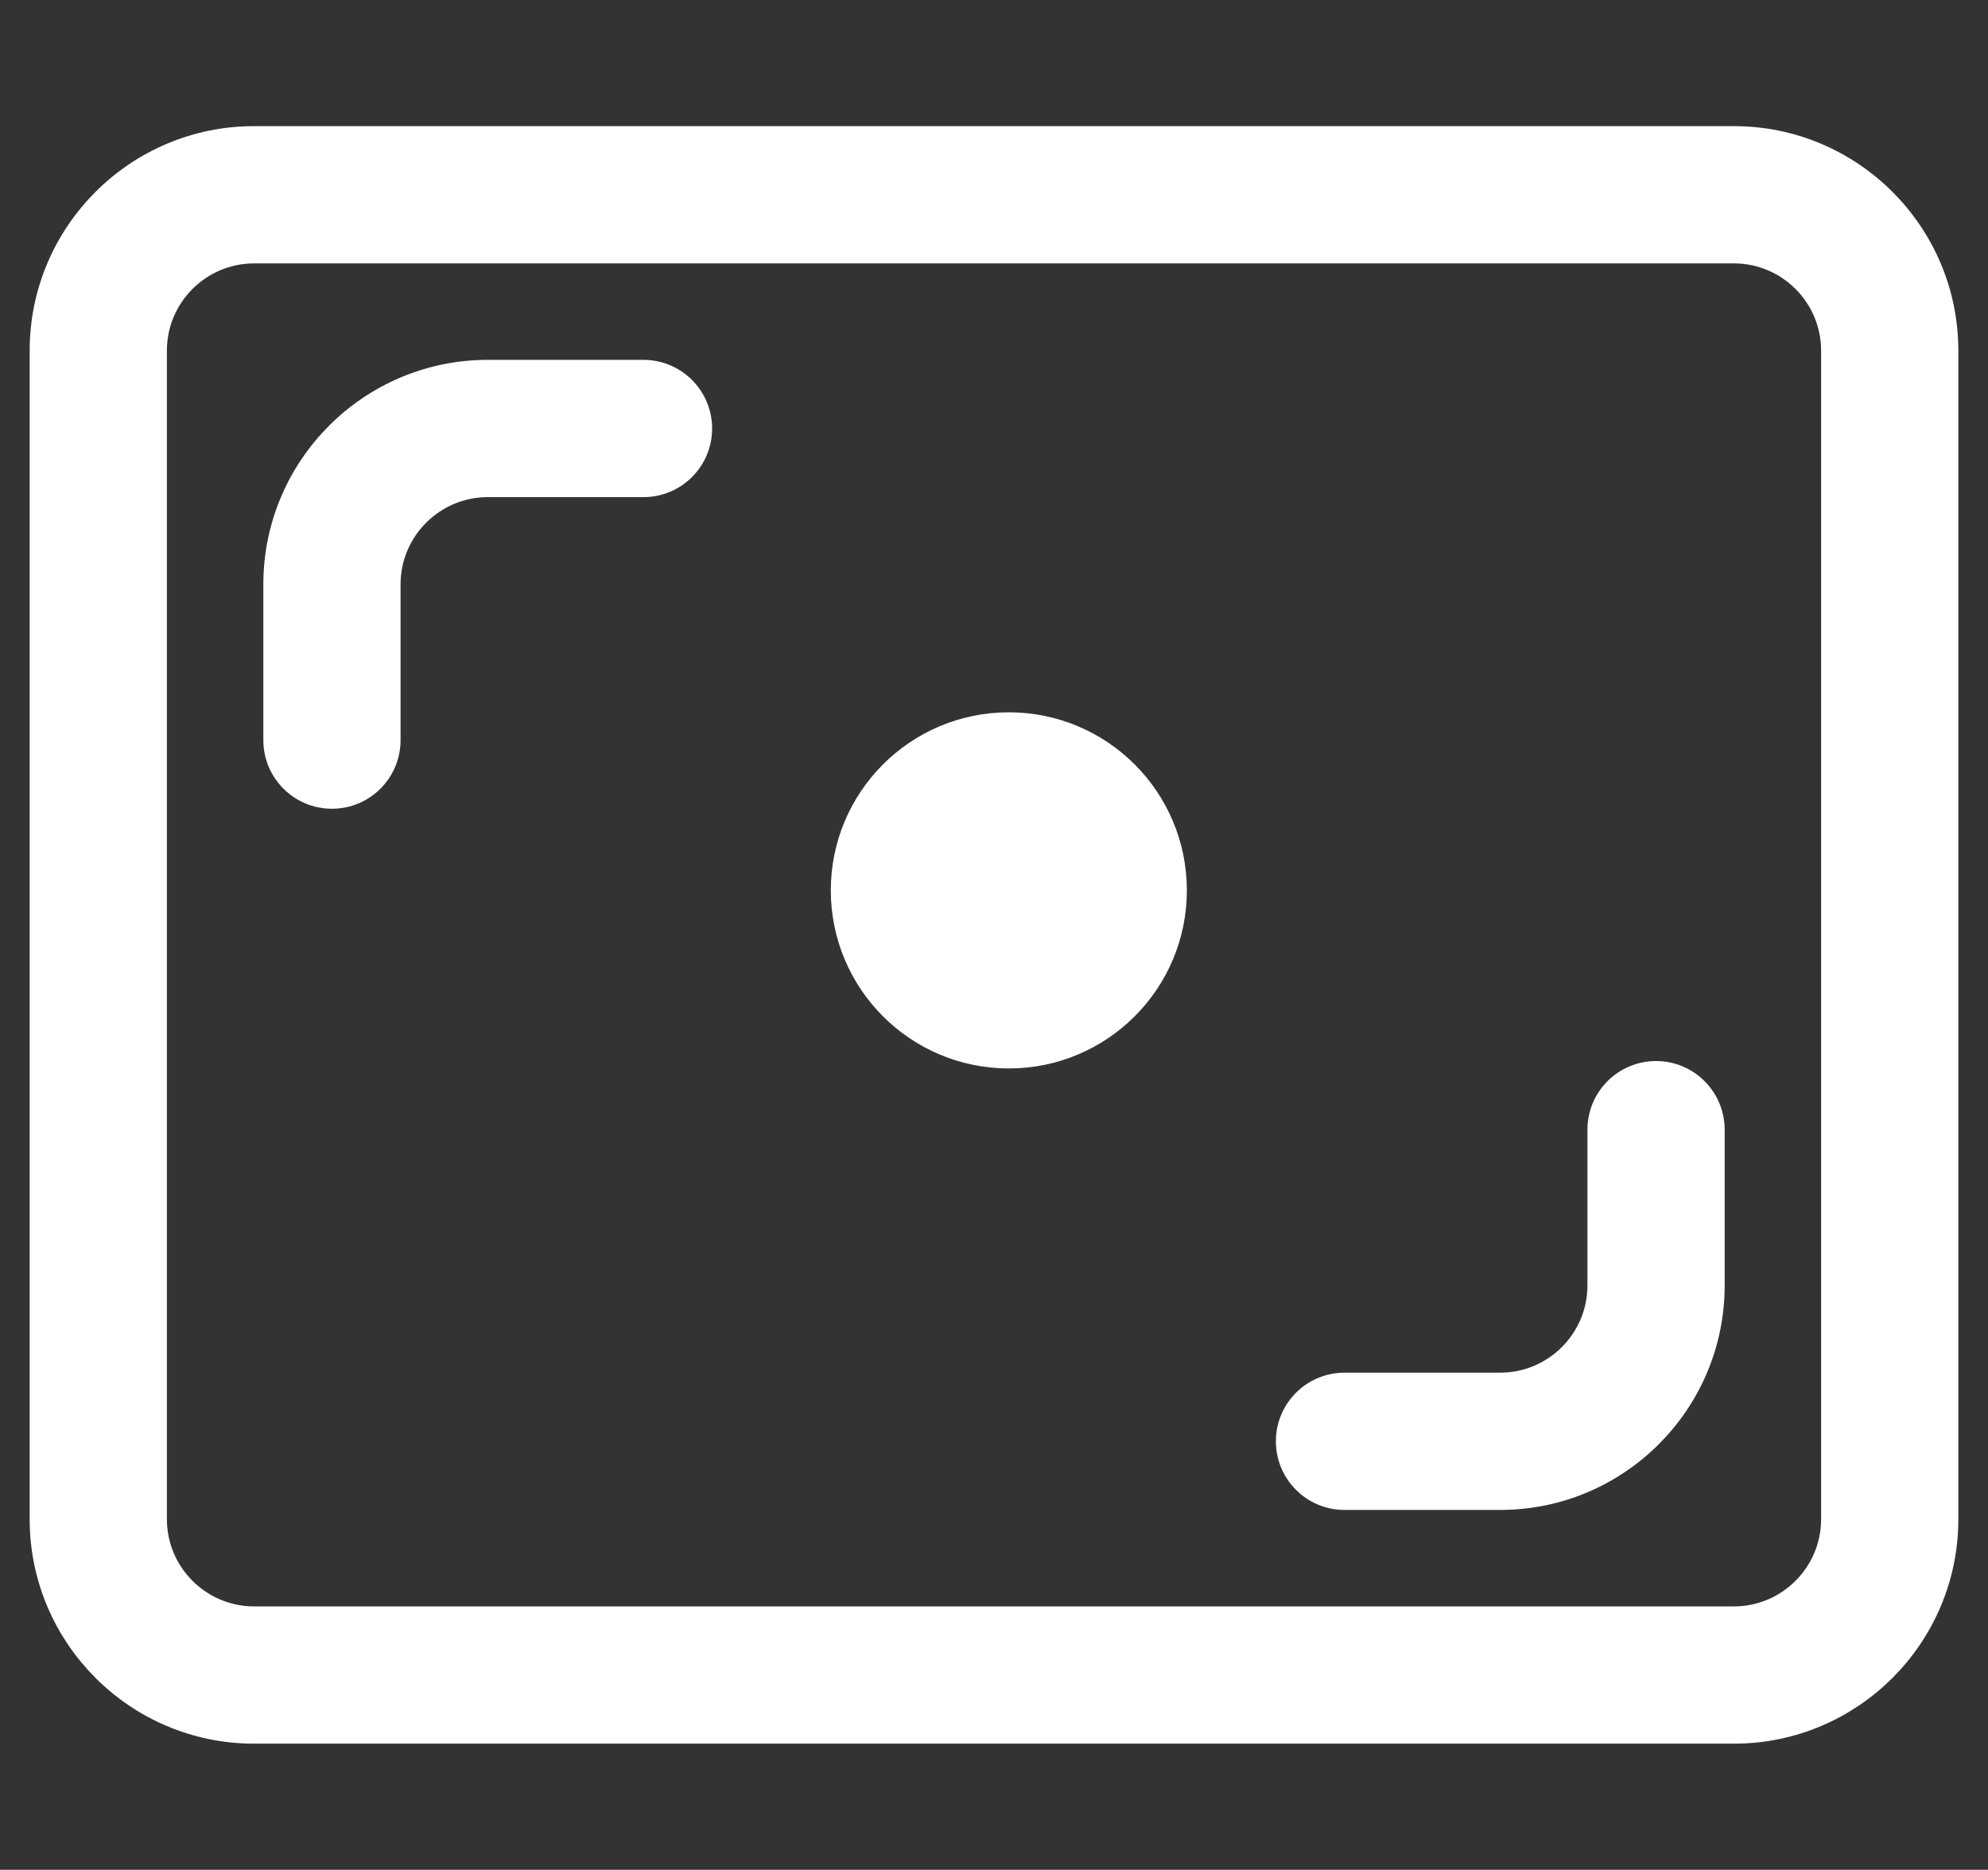 <svg width="67" height="63" viewBox="0 0 67 63" fill="none" xmlns="http://www.w3.org/2000/svg">
<rect x="0" y="0" width="67" height="63" fill="#333333" stroke="none"/>
<path d="M9.375 24.938C9.375 25.938 10.187 26.75 11.188 26.75C12.188 26.75 13 25.938 13 24.938V19.688C13 17.793 14.543 16.25 16.438 16.25H21.688C22.688 16.25 23.5 15.438 23.5 14.438C23.5 13.437 22.688 12.625 21.688 12.625H16.438C12.544 12.625 9.375 15.791 9.375 19.688V24.938Z" fill="white" stroke="white"/>
<path d="M45.312 50.375H50.562C54.456 50.375 57.625 47.209 57.625 43.312V38.062C57.625 37.062 56.813 36.25 55.812 36.25C54.812 36.25 54 37.062 54 38.062V43.312C54 45.207 52.457 46.75 50.562 46.75H45.312C44.312 46.75 43.5 47.562 43.5 48.562C43.5 49.563 44.312 50.375 45.312 50.375Z" fill="white" stroke="white"/>
<path d="M8.562 58.25H58.438C62.331 58.25 65.5 55.084 65.5 51.188V11.812C65.5 7.916 62.331 4.75 58.438 4.75H8.562C4.669 4.75 1.5 7.916 1.5 11.812V51.188C1.5 55.084 4.669 58.25 8.562 58.25ZM5.125 11.812C5.125 9.918 6.668 8.375 8.562 8.375H58.438C60.332 8.375 61.875 9.918 61.875 11.812V51.188C61.875 53.082 60.332 54.625 58.438 54.625H8.562C6.668 54.625 5.125 53.082 5.125 51.188V11.812Z" fill="white" stroke="white"/>
<circle cx="34" cy="30" r="5.5" fill="white" stroke="white"/>
</svg>

